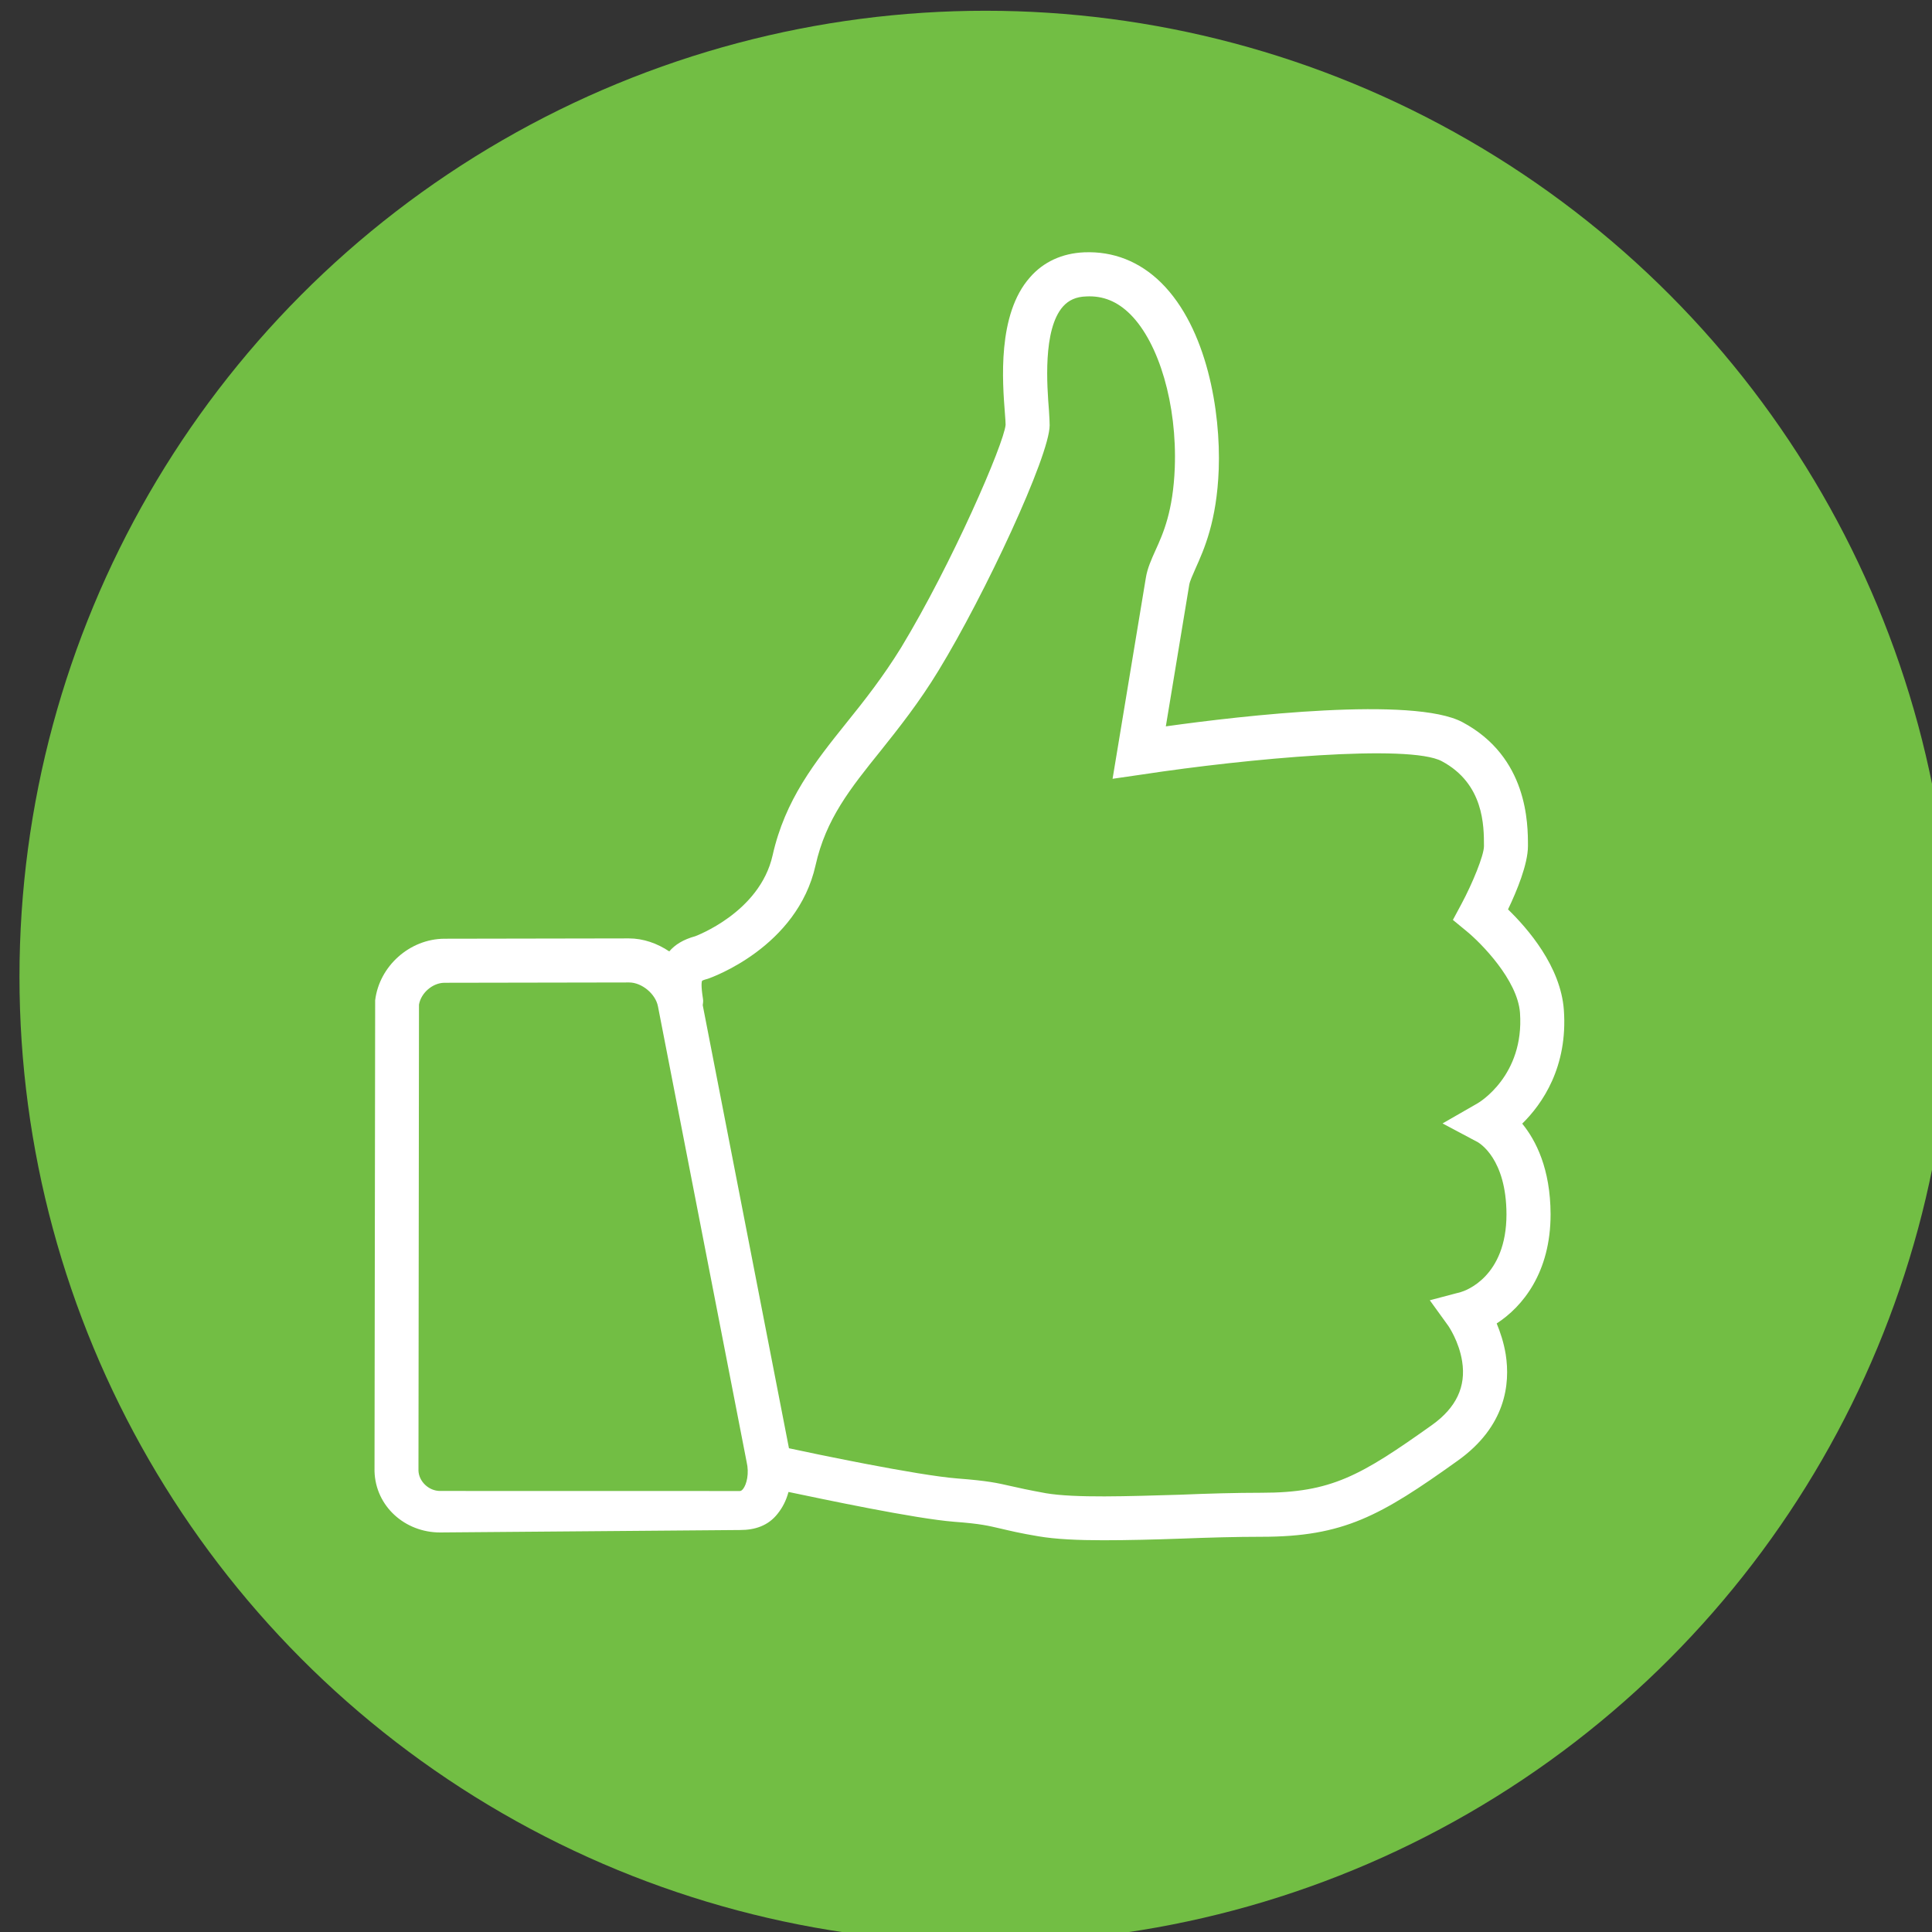 <?xml version="1.0" encoding="utf-8"?>
<!-- Generator: Adobe Illustrator 16.0.3, SVG Export Plug-In . SVG Version: 6.00 Build 0)  -->
<!DOCTYPE svg PUBLIC "-//W3C//DTD SVG 1.1//EN" "http://www.w3.org/Graphics/SVG/1.1/DTD/svg11.dtd">
<svg version="1.1" id="Layer_1" xmlns="http://www.w3.org/2000/svg" xmlns:xlink="http://www.w3.org/1999/xlink" x="0px" y="0px"
	 width="60px" height="60px" viewBox="0 0 60 60" enable-background="new 0 0 60 60" xml:space="preserve">
<rect x="0" y="0" width="60" height="60" fill="#333333" stroke="none"/>
<g>
	<circle fill="#72BE44" cx="30.605" cy="30.334" r="30"/>
	<path fill="#FFFFFF" d="M48.567,31.365c-0.098-1.357-1.129-2.535-1.734-3.123c0.27-0.564,0.619-1.404,0.619-1.969
		c0-0.688,0-2.76-2.035-3.846c-1.523-0.809-6.832-0.203-9.211,0.131c0.229-1.391,0.648-3.914,0.727-4.396
		c0.021-0.121,0.1-0.287,0.197-0.512c0.26-0.582,0.66-1.461,0.719-3.078c0.064-1.787-0.363-4.379-1.785-5.789
		c-0.672-0.664-1.492-0.984-2.393-0.947c-0.684,0.029-1.268,0.297-1.684,0.777c-1.021,1.15-0.855,3.246-0.777,4.244
		c0.012,0.152,0.02,0.273,0.02,0.336c-0.051,0.586-1.66,4.303-3.246,6.92c-0.557,0.902-1.133,1.637-1.699,2.338
		c-0.977,1.219-1.902,2.379-2.291,4.113c-0.402,1.785-2.408,2.51-2.398,2.51c-0.379,0.104-0.633,0.264-0.811,0.473
		c-0.369-0.248-0.805-0.404-1.254-0.404l-5.73,0.01c-1.078,0.006-2.021,0.85-2.15,1.912l-0.02,14.625
		c0.031,1.09,0.945,1.902,2.035,1.902l9.316-0.076h0.002c0.457,0,0.871-0.129,1.166-0.506c0.16-0.201,0.264-0.41,0.338-0.676
		c1.068,0.223,3.926,0.83,5.145,0.926c0.846,0.063,1.061,0.125,1.449,0.213c0.264,0.061,0.582,0.141,1.166,0.238
		c0.539,0.092,1.23,0.123,2.016,0.123c0.748,0,1.578-0.021,2.428-0.051c0.848-0.033,1.703-0.057,2.486-0.057
		c2.545,0,3.691-0.645,6.09-2.361c1.496-1.066,1.637-2.385,1.494-3.301c-0.061-0.373-0.17-0.695-0.281-0.963
		c0.797-0.516,1.676-1.574,1.674-3.396c-0.006-1.408-0.453-2.285-0.881-2.809C47.901,34.281,48.694,33.133,48.567,31.365z
		 M23.073,46.246c-0.051,0.059-0.08,0.059-0.102,0.059l-9.305-0.002c-0.354,0-0.658-0.299-0.67-0.629l0.016-14.475
		c0.063-0.365,0.424-0.676,0.791-0.678l5.734-0.01c0.393,0,0.82,0.352,0.896,0.74l2.754,14.15
		C23.271,45.756,23.192,46.096,23.073,46.246z M45.878,34.27L44.8,34.889l1.104,0.588c0.037,0.029,0.875,0.5,0.881,2.23
		c0.002,1.951-1.281,2.381-1.42,2.42l-0.961,0.254l0.58,0.803c0.002,0.006,0.326,0.471,0.424,1.094
		c0.125,0.785-0.182,1.438-0.936,1.977c-2.229,1.586-3.131,2.104-5.295,2.104c-0.797,0-1.672,0.025-2.533,0.061
		c-1.602,0.047-3.254,0.107-4.164-0.047c-0.547-0.1-0.846-0.166-1.094-0.223c-0.422-0.096-0.705-0.162-1.646-0.234
		c-1.252-0.096-4.568-0.793-5.238-0.939l-2.678-13.76c0.008-0.061,0.02-0.121,0.008-0.195c-0.066-0.414-0.043-0.535-0.027-0.563
		c0.002-0.002,0.027-0.023,0.18-0.063c0.113-0.039,2.773-0.979,3.342-3.52c0.322-1.443,1.076-2.383,2.031-3.57
		c0.559-0.701,1.195-1.502,1.793-2.488c1.426-2.334,3.447-6.664,3.447-7.611c0-0.09-0.008-0.248-0.021-0.451
		c-0.059-0.756-0.199-2.518,0.434-3.236c0.178-0.199,0.408-0.305,0.725-0.314c0.523-0.027,0.967,0.158,1.365,0.553
		c0.898,0.896,1.455,2.811,1.383,4.768c-0.053,1.346-0.355,2.029-0.602,2.57c-0.127,0.283-0.25,0.555-0.297,0.85
		c-0.113,0.672-0.879,5.311-0.879,5.311l-0.154,0.928l0.93-0.135c3.248-0.494,8.277-0.953,9.293-0.412
		c1.311,0.701,1.311,2.01,1.311,2.639c0,0.289-0.361,1.166-0.701,1.799l-0.264,0.492l0.436,0.359
		c0.432,0.355,1.574,1.504,1.648,2.529C47.341,33.404,45.935,34.24,45.878,34.27z"/>
</g>
<g>
</g>
<g>
</g>
<g>
</g>
<g>
</g>
<g>
</g>
<g>
</g>
<g>
</g>
<g>
</g>
<g>
</g>
<g>
</g>
<g>
</g>
<g>
</g>
<g>
</g>
<g>
</g>
<g>
</g>
</svg>
